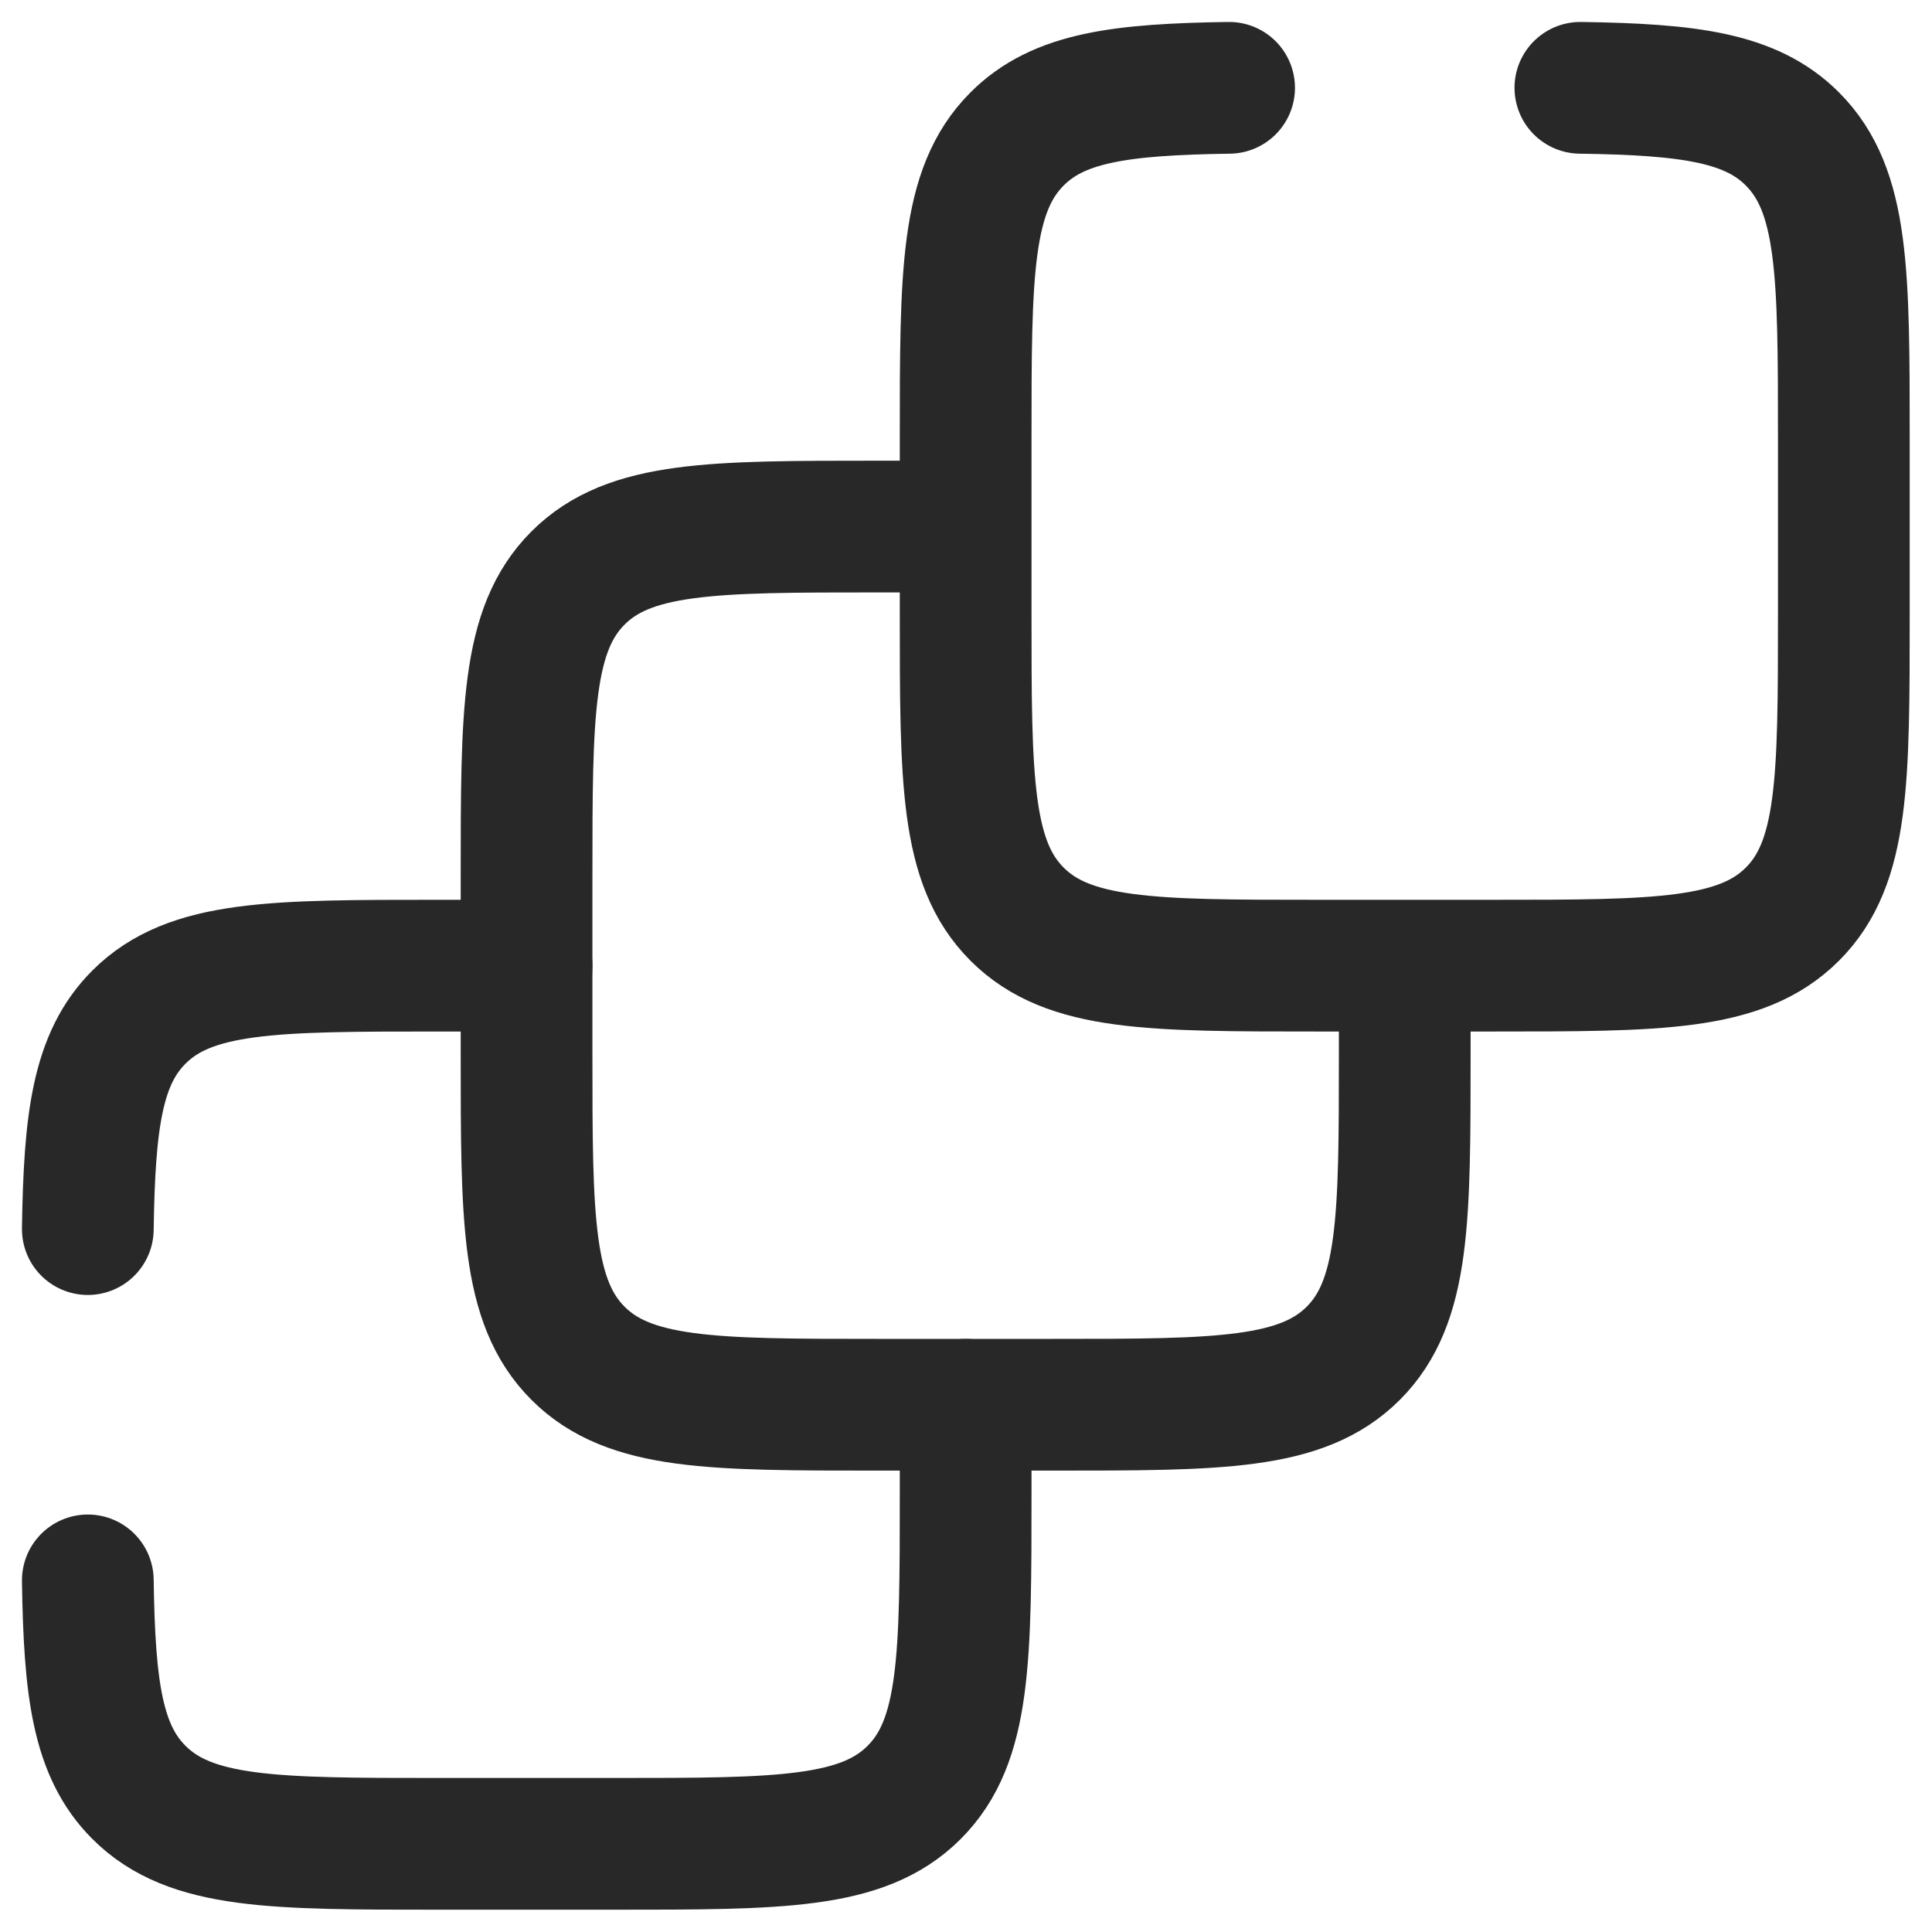 <svg width="22" height="22" viewBox="0 0 22 22" fill="none" xmlns="http://www.w3.org/2000/svg">
<path d="M5.996 10.996H4.996C3.11 10.996 2.168 10.996 1.582 11.582C1.11 12.053 1.018 12.756 1 13.996M10.996 15.996V16.996C10.996 18.882 10.996 19.824 10.41 20.41C9.826 20.996 8.882 20.996 6.996 20.996H4.996C3.11 20.996 2.168 20.996 1.582 20.41C1.11 19.939 1.018 19.236 1 17.996" stroke="#282828" stroke-width="1.5" stroke-linecap="round"/>
<path d="M10.996 5.996H9.996C8.11 5.996 7.168 5.996 6.582 6.582C5.996 7.168 5.996 8.11 5.996 9.996V11.996C5.996 13.882 5.996 14.824 6.582 15.41C7.168 15.996 8.11 15.996 9.996 15.996H11.996C13.882 15.996 14.824 15.996 15.41 15.41C15.996 14.824 15.996 13.882 15.996 11.996V10.996" stroke="#282828" stroke-width="1.5"/>
<path d="M13.996 1C12.756 1.018 12.053 1.11 11.582 1.582C10.996 2.168 10.996 3.11 10.996 4.996V6.996C10.996 8.882 10.996 9.825 11.582 10.41C12.168 10.996 13.11 10.996 14.996 10.996H16.996C18.882 10.996 19.824 10.996 20.41 10.41C20.996 9.826 20.996 8.882 20.996 6.996V4.996C20.996 3.11 20.996 2.168 20.41 1.582C19.939 1.11 19.236 1.018 17.996 1" stroke="#282828" stroke-width="1.5" stroke-linecap="round"/>
</svg>
